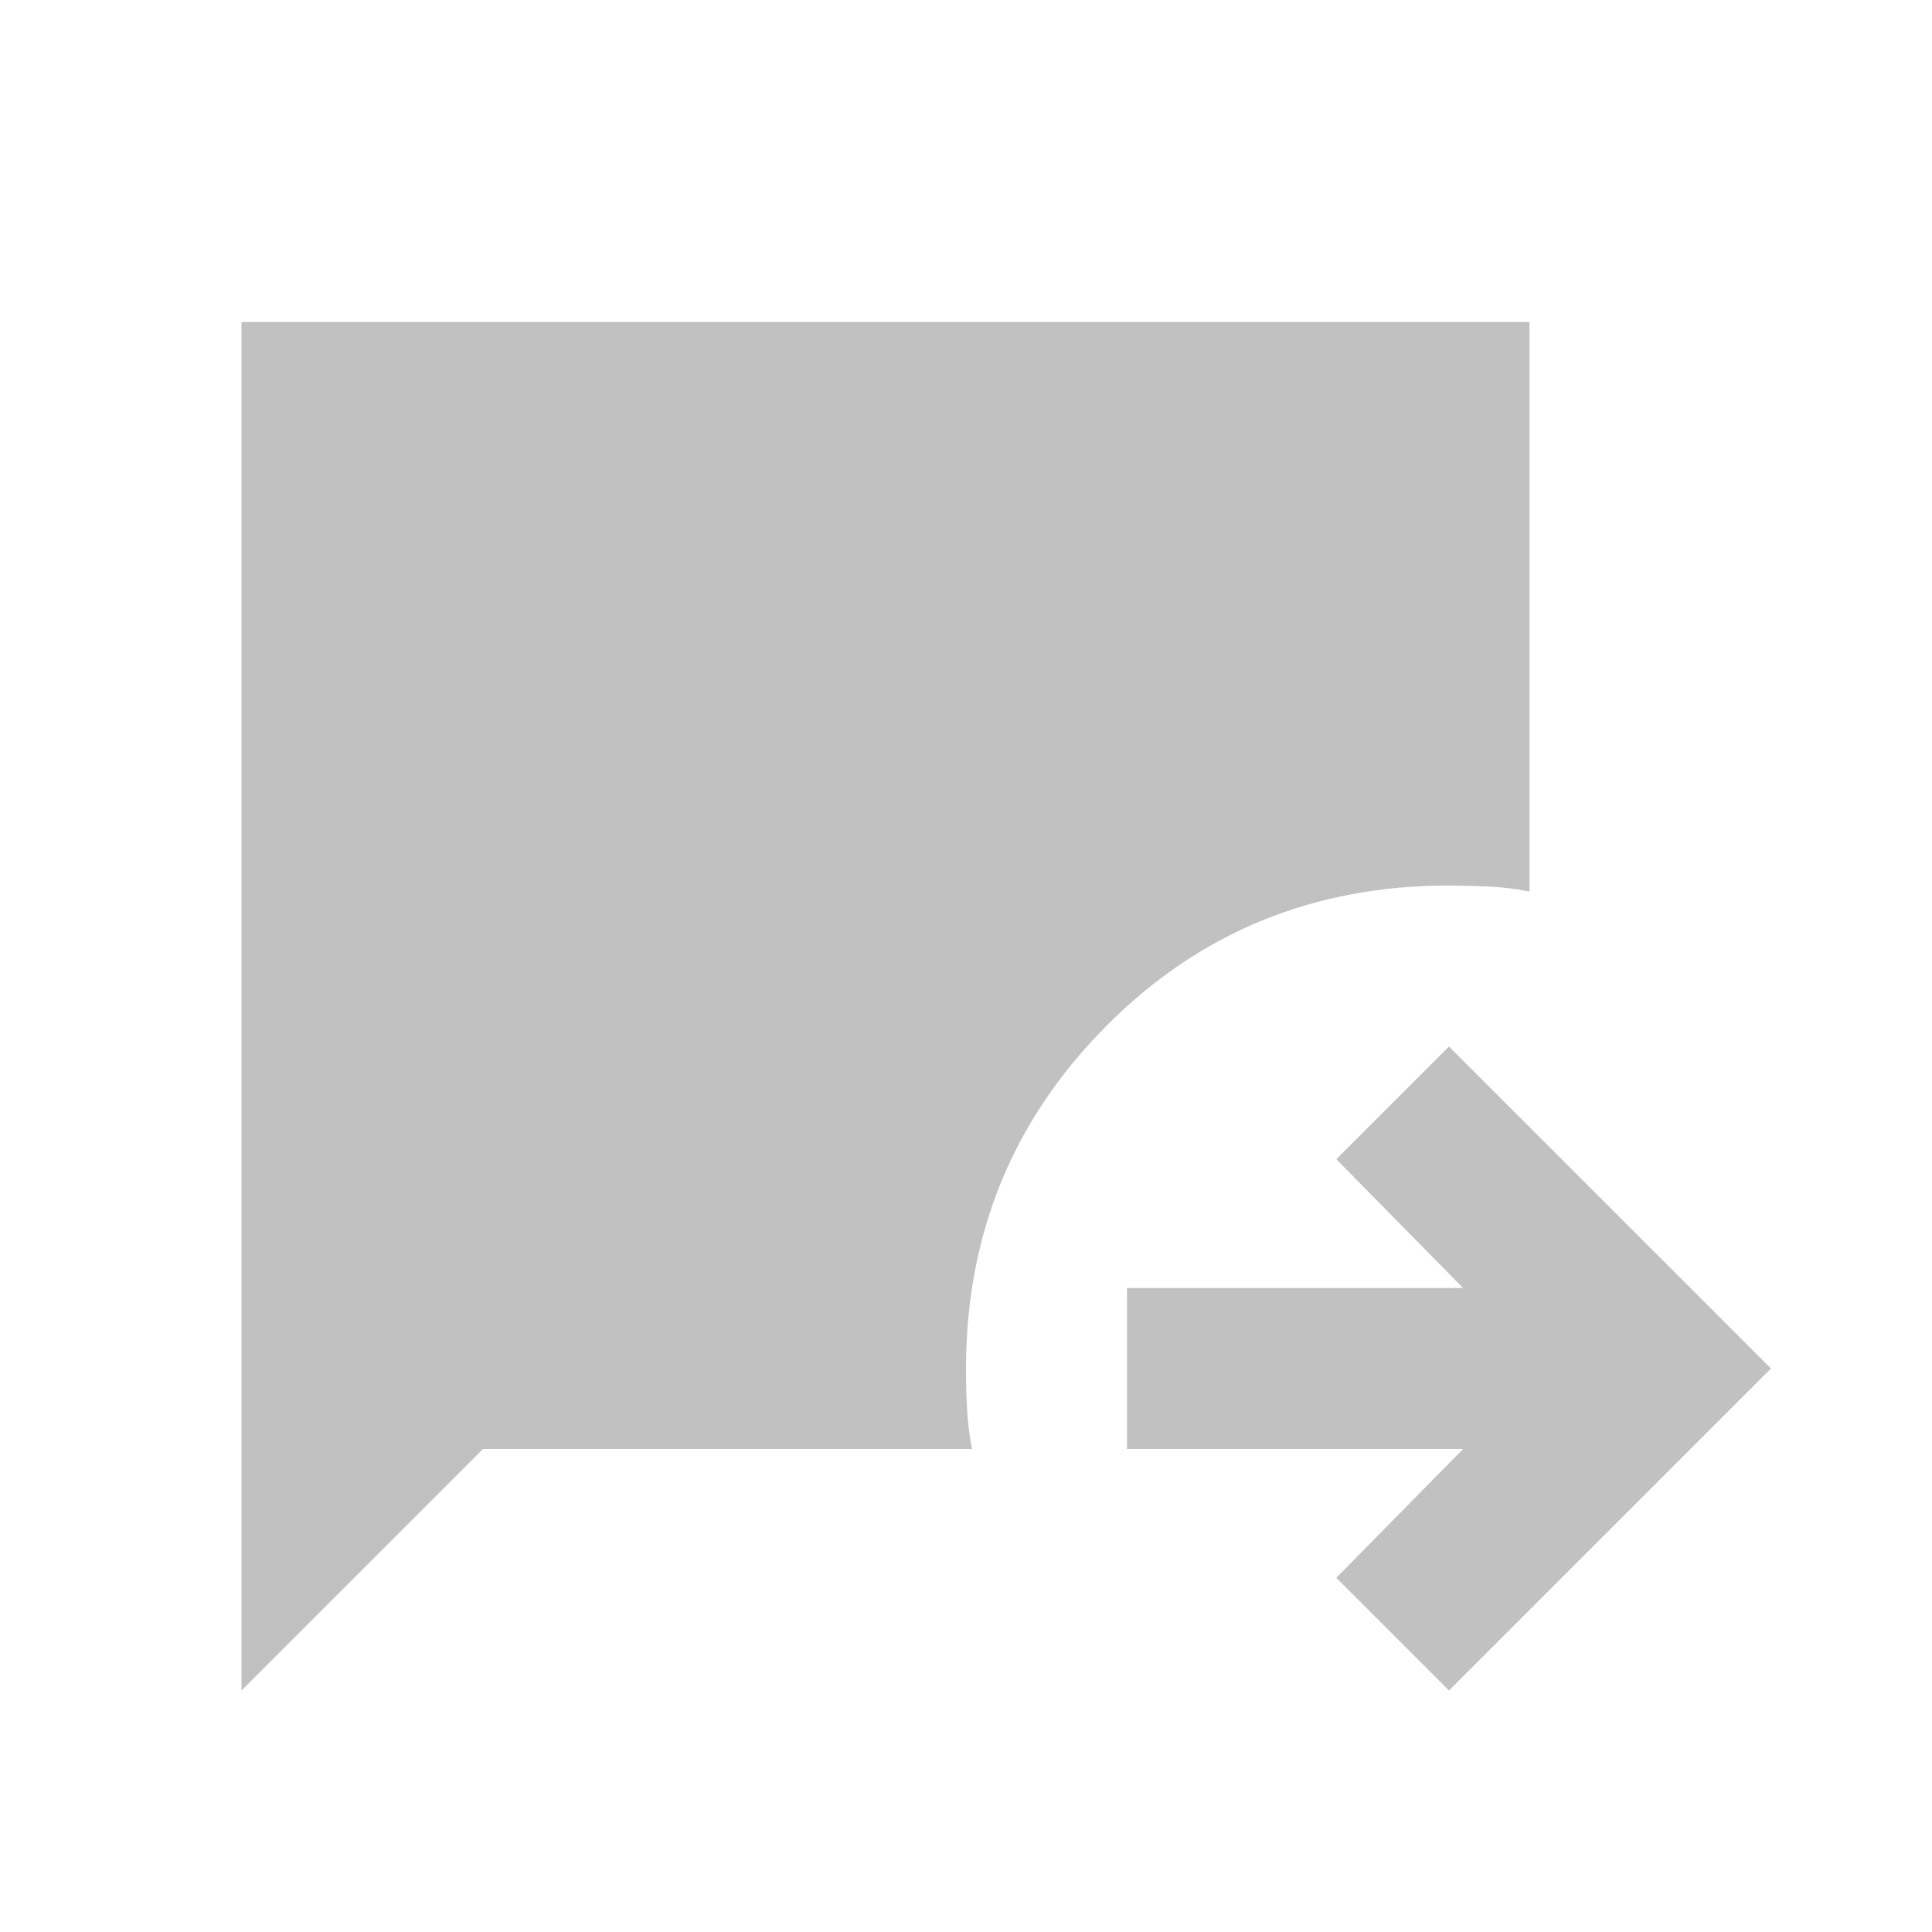 <?xml version="1.0" encoding="UTF-8"?> <svg xmlns="http://www.w3.org/2000/svg" width="24" height="24" viewBox="0 0 24 24" fill="none"><path d="M18 21L16.6 19.6L18.175 18H14V16H18.175L16.6 14.4L18 13L22 17L18 21ZM3 21V4H19V11.075C18.833 11.042 18.667 11.021 18.5 11.013C18.333 11.005 18.167 11.001 18 11C16.317 11 14.896 11.583 13.738 12.75C12.58 13.917 12.001 15.333 12 17C12 17.167 12.004 17.333 12.013 17.5C12.022 17.667 12.042 17.833 12.075 18H6L3 21Z" fill="#C1C1C1"></path></svg> 